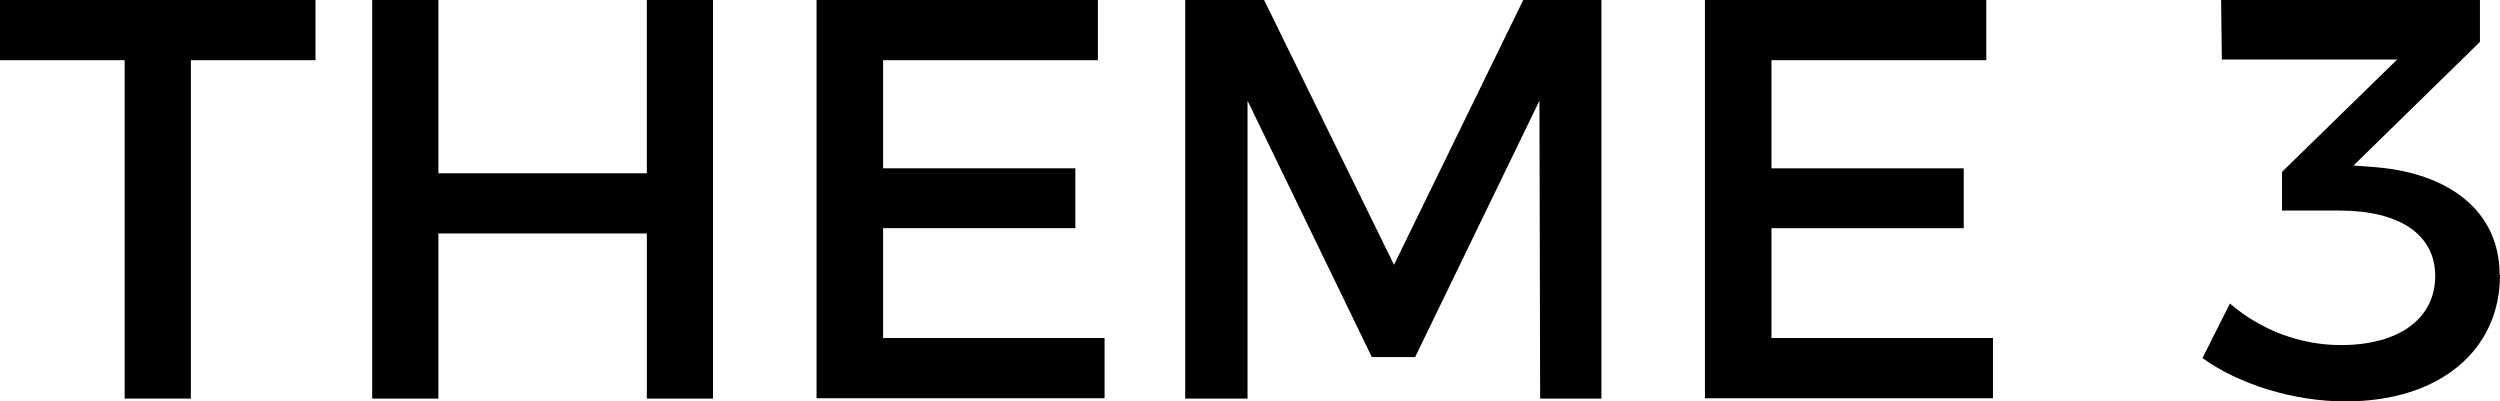 <?xml version="1.0" encoding="UTF-8"?>
<svg id="_レイヤー_1" data-name=" レイヤー 1" xmlns="http://www.w3.org/2000/svg" width="71" height="11.4" viewBox="0 0 71 11.4">
  <defs>
    <style>
      .cls-1 {
        stroke-width: 0px;
      }
    </style>
  </defs>
  <path class="cls-1" d="M8.96,0v1.71h-3.54v9.61h-1.88V1.71H0V0h8.96Z"/>
  <path class="cls-1" d="M12.45,0v4.92h5.92V0h1.88v11.32h-1.88v-4.69h-5.92v4.69h-1.88V0h1.88Z"/>
  <path class="cls-1" d="M31.18,0v1.71h-6.1v3.07h5.46v1.7h-5.46v3.12h6.29v1.71h-8.18V0h7.98Z"/>
  <path class="cls-1" d="M35.9,0l3.69,7.52,3.67-7.52h2.22v11.32h-1.74l-.02-8.46-3.53,7.28h-1.23l-3.53-7.28v8.46h-1.77V0h2.24Z"/>
  <path class="cls-1" d="M56.41,0v1.71h-6.1v3.07h5.46v1.7h-5.46v3.12h6.29v1.71h-8.18V0h7.98Z"/>
  <path class="cls-1" d="M71,7.81c0,2.12-1.69,3.59-4.39,3.59-1.48,0-3.03-.49-4.06-1.23l.78-1.55c.88.76,2.01,1.18,3.15,1.18,1.69,0,2.68-.78,2.68-1.96s-1.01-1.86-2.72-1.86h-1.63v-1.1l3.27-3.19h-4.98l-.02-1.7h7.35v1.2l-3.59,3.51.65.05c2.09.18,3.5,1.26,3.5,3.06Z"/>
</svg>